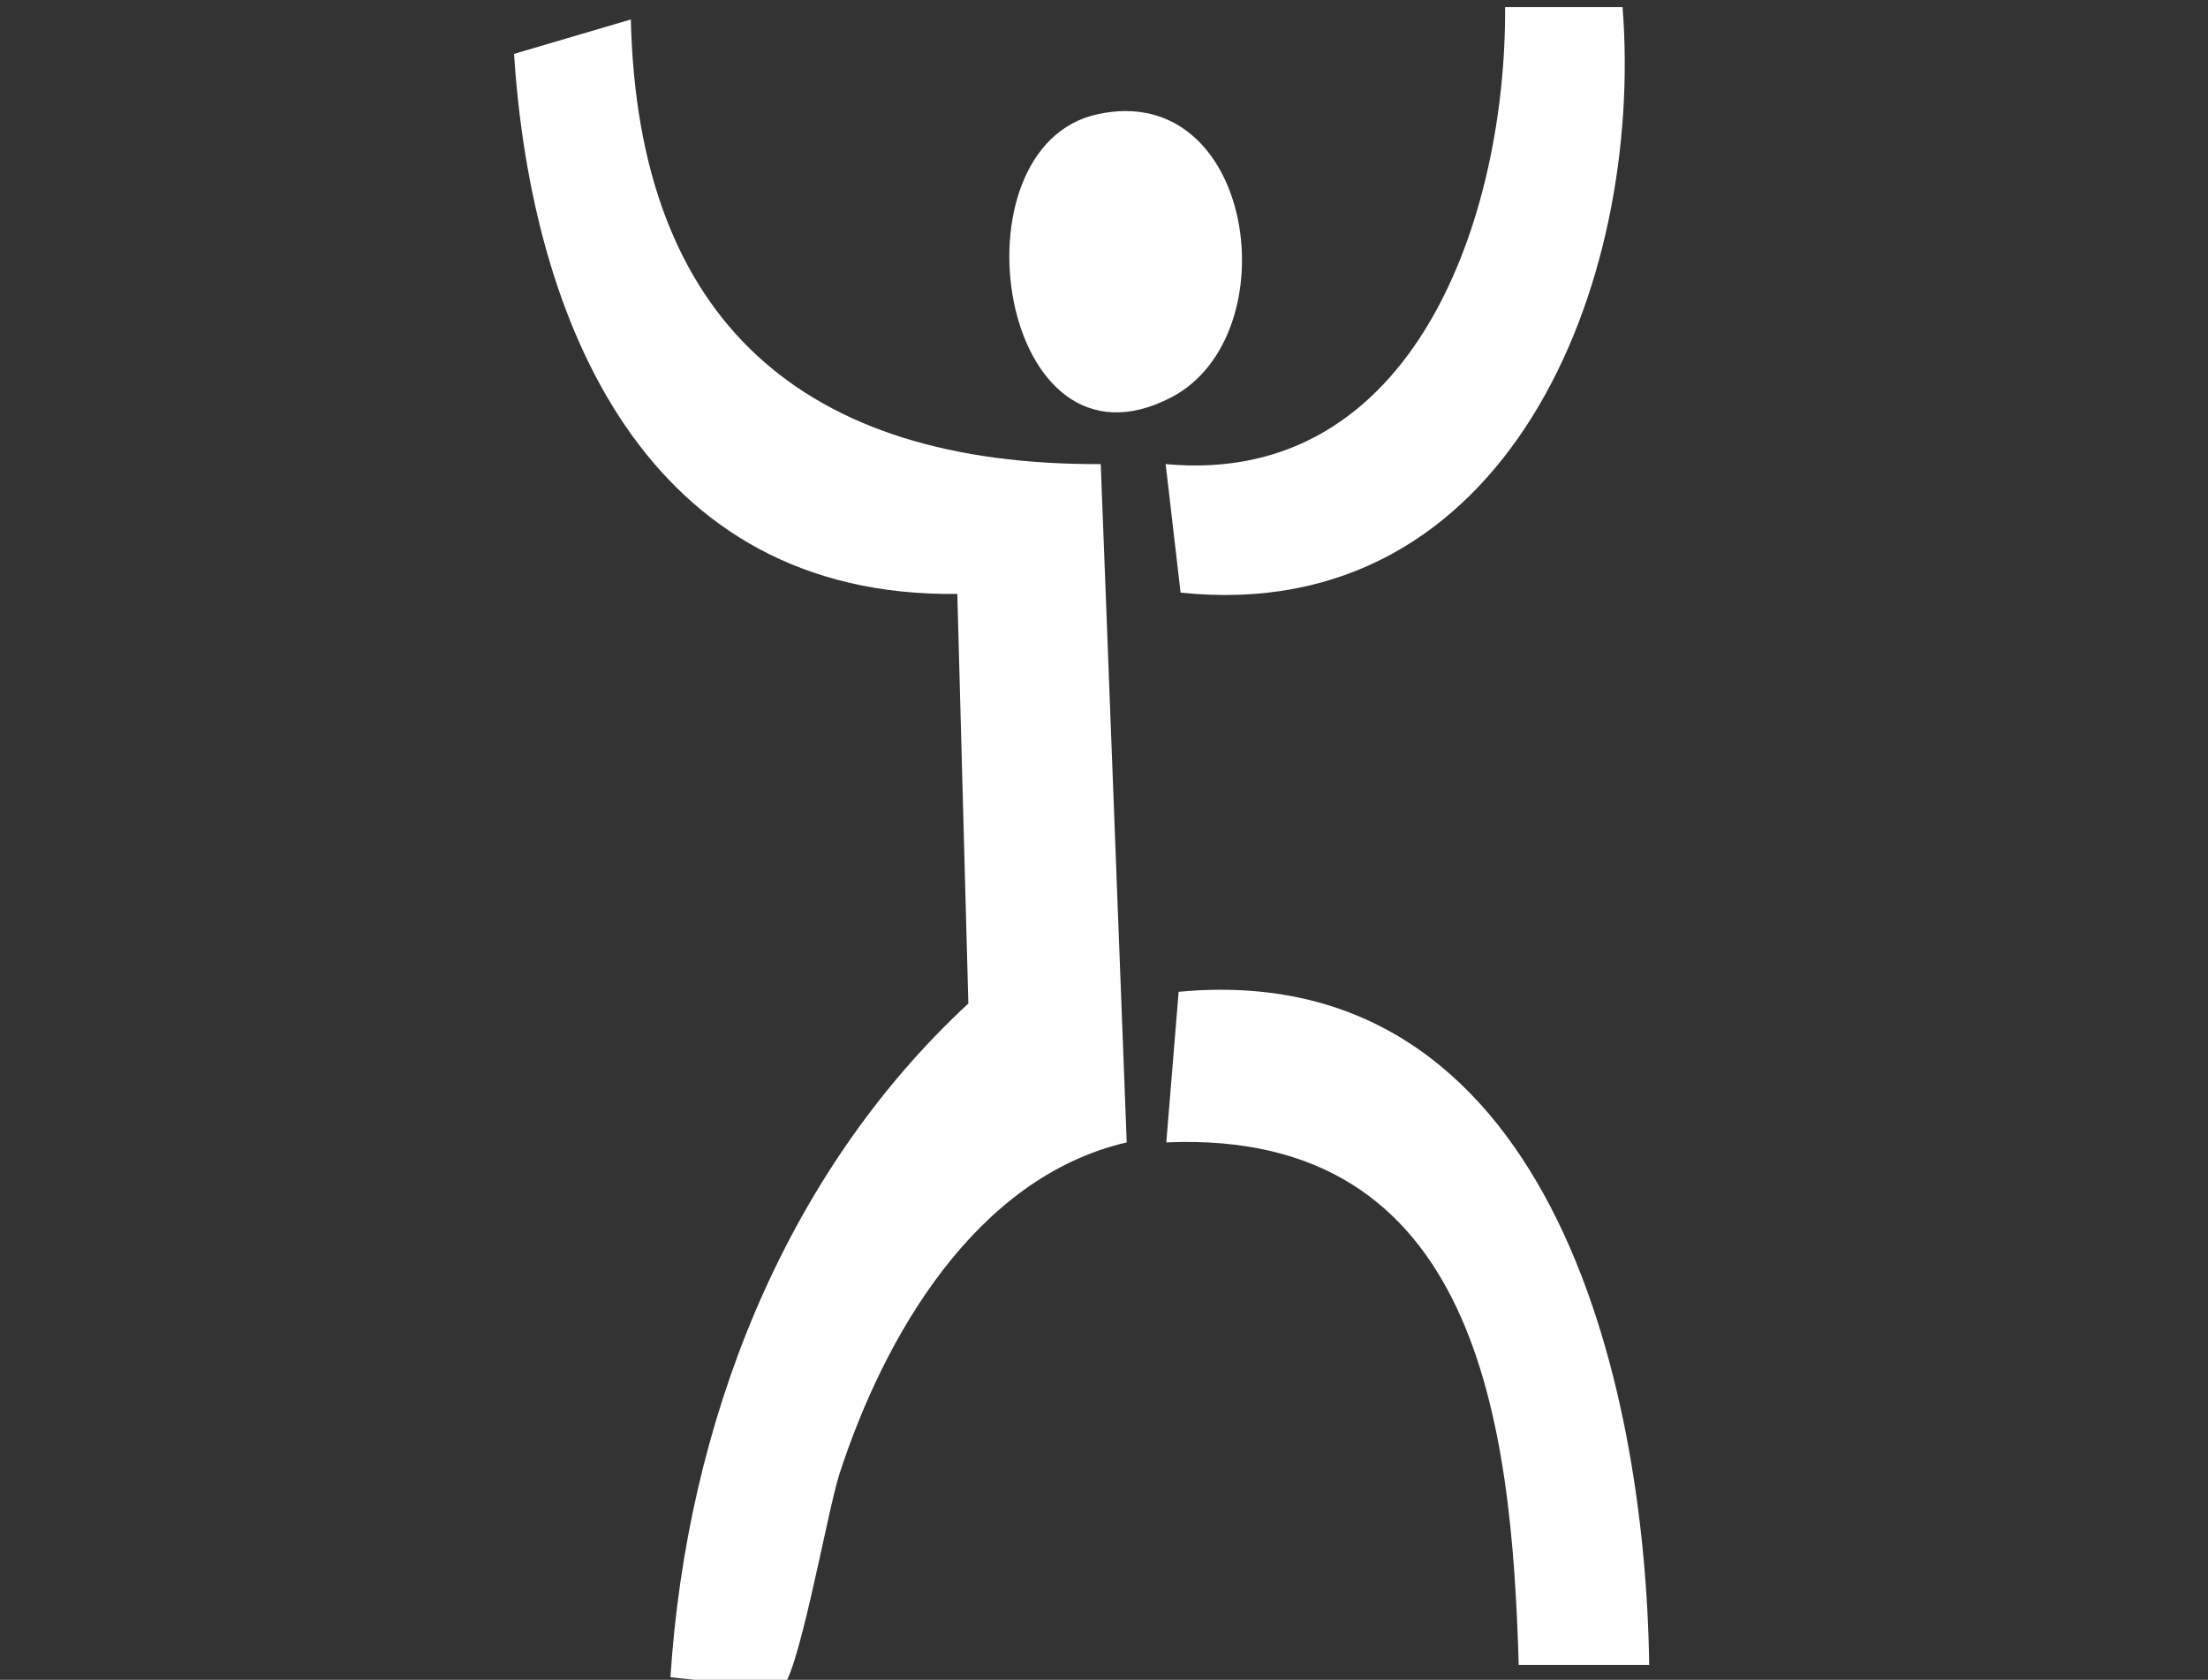 <?xml version="1.0" encoding="UTF-8"?>
<svg id="Laag_1" xmlns="http://www.w3.org/2000/svg" version="1.1" viewBox="0 0 340.2 258.8">
  <rect x="0" y="0" width="340.2" height="258.8" fill="#333333" stroke="none"/>
  <!-- Generator: Adobe Illustrator 29.2.1, SVG Export Plug-In . SVG Version: 2.1.0 Build 116)  -->
  <defs>
    <style>
      .st0 {
        fill: #fff;
      }
    </style>
  </defs>
  <path class="st0" d="M97.2,3.1c1.1,46.4,26.6,68.6,72.4,68.4l4,104.5c-23.3,5.4-37.4,29.9-44.3,51.2-1.9,6-6.5,32.4-9.1,33l-16.9-1.8c2.5-38.8,17.2-77.2,45.9-103.8l-1.7-63.1c-47.9.6-65.6-41.7-68.3-83.2l18-5.3Z"/>
  <path class="st0" d="M254.1,256.5h-20.1c-1.1-37.3-6.3-82.6-54.3-80.5l1.9-23.2c56.9-5.4,71.9,59.5,72.5,103.7Z"/>
  <path class="st0" d="M250,1.1c3.3,42.5-17.6,95.5-68.1,90.2l-2.3-19.8c38.6,3.6,52.5-38.6,52.3-70.4h18.1Z"/>
  <path class="st0" d="M169.1,17.6c24.2-5.3,29.7,34,11.4,43.6-26.6,13.9-34.4-38.6-11.4-43.6Z"/>
</svg>